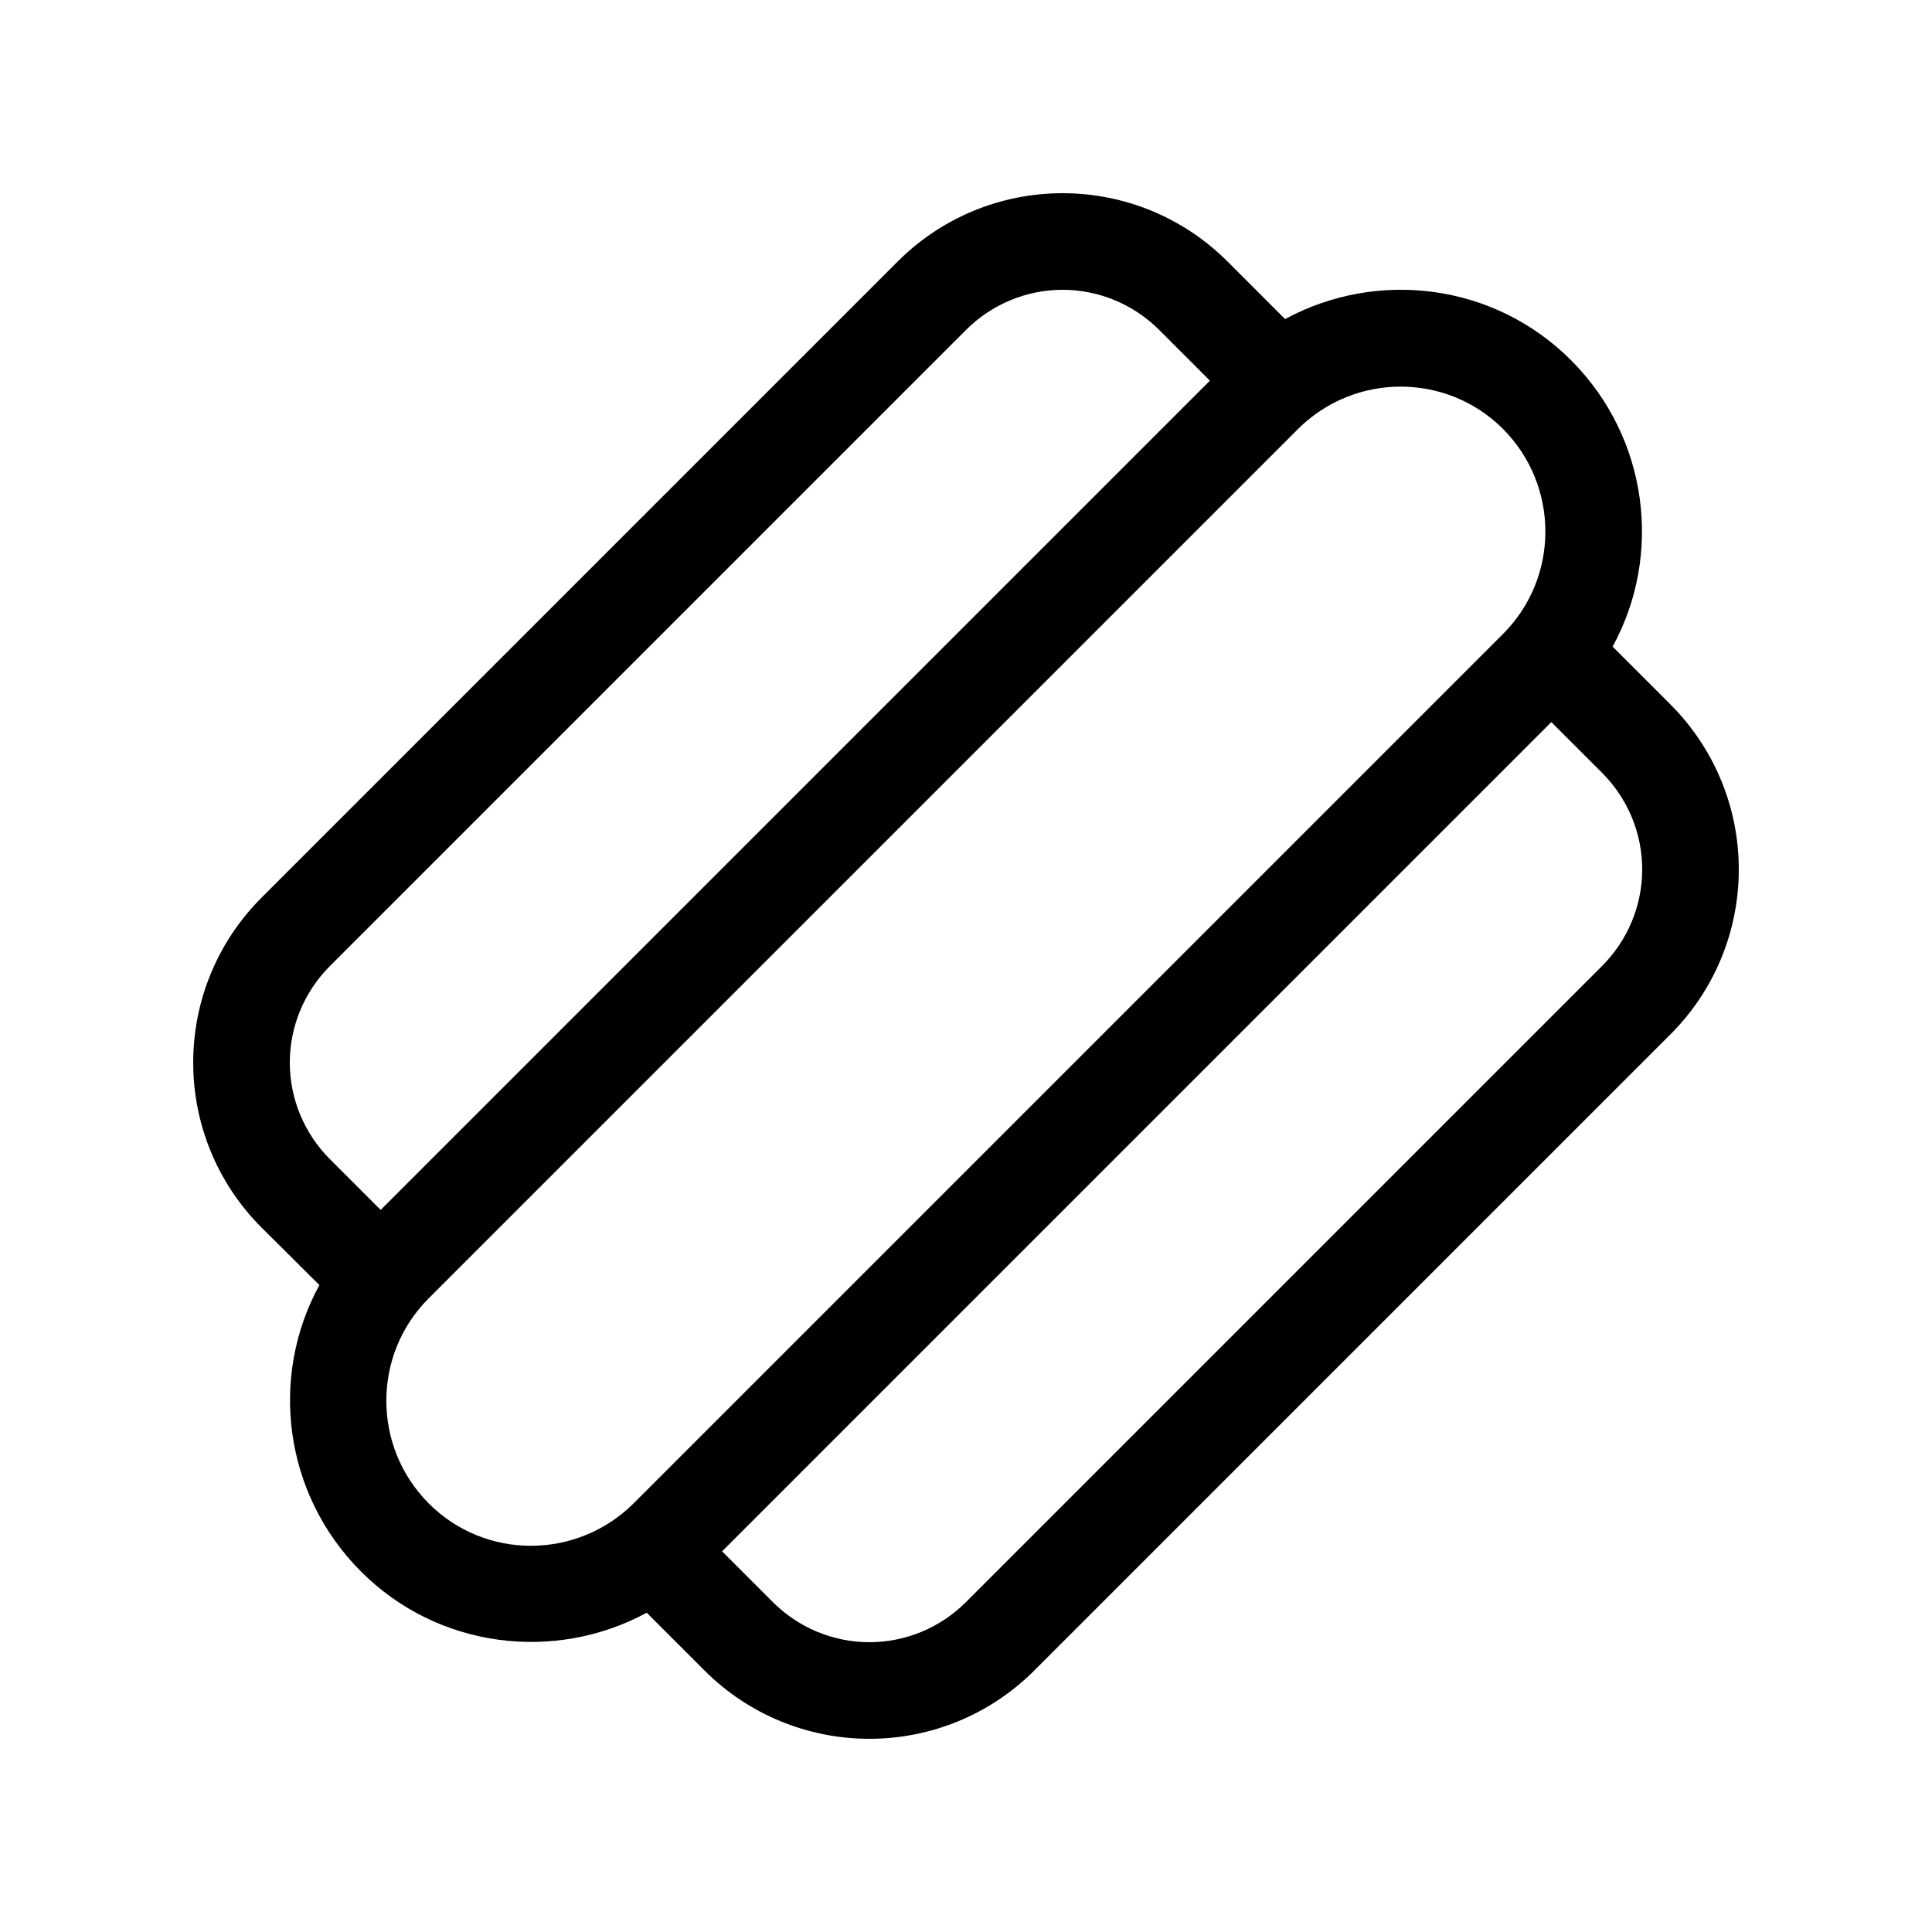 <svg xmlns="http://www.w3.org/2000/svg" viewBox="0 0 640 640"><!--! Font Awesome Pro 7.1.0 by @fontawesome - https://fontawesome.com License - https://fontawesome.com/license (Commercial License) Copyright 2025 Fonticons, Inc. --><path fill="currentColor" d="M320 530.7L530.7 320C539.2 311.5 544 300 544 288C544 276 539.2 264.5 530.7 256L513.9 239.2L239.2 513.9L256 530.7C264.5 539.2 276 544 288 544C300 544 311.5 539.2 320 530.7zM214.3 534.2C183.9 550.7 145.1 546.2 119.5 520.5C93.9 494.8 89.2 456 105.8 425.7L86.6 406.6C72.1 392.1 64 372.5 64 352C64 331.5 72.1 311.9 86.6 297.4L297.4 86.6C311.9 72.1 331.5 64 352 64C372.5 64 392.1 72.1 406.6 86.6L425.7 105.7C456.1 89.2 494.9 93.7 520.5 119.4C546.1 145.1 550.8 183.9 534.2 214.2L553.3 233.3C567.9 247.9 576 267.5 576 288C576 308.5 567.9 328.1 553.4 342.6L342.6 553.4C328.1 567.9 308.5 576 288 576C267.5 576 247.9 567.9 233.4 553.4L214.3 534.3zM126.1 400.8L400.8 126.1L384 109.3C375.5 100.8 364 96 352 96C340 96 328.5 100.8 320 109.3L109.3 320C100.8 328.5 96 340 96 352C96 364 100.8 375.5 109.3 384L126.1 400.8zM497.9 142.1C479.2 123.4 448.8 123.4 430 142.1L142 430.1C123.3 448.8 123.3 479.2 142 498C160.7 516.8 191.1 516.7 209.9 498L497.9 210C516.6 191.3 516.6 160.9 497.9 142.1z"/></svg>